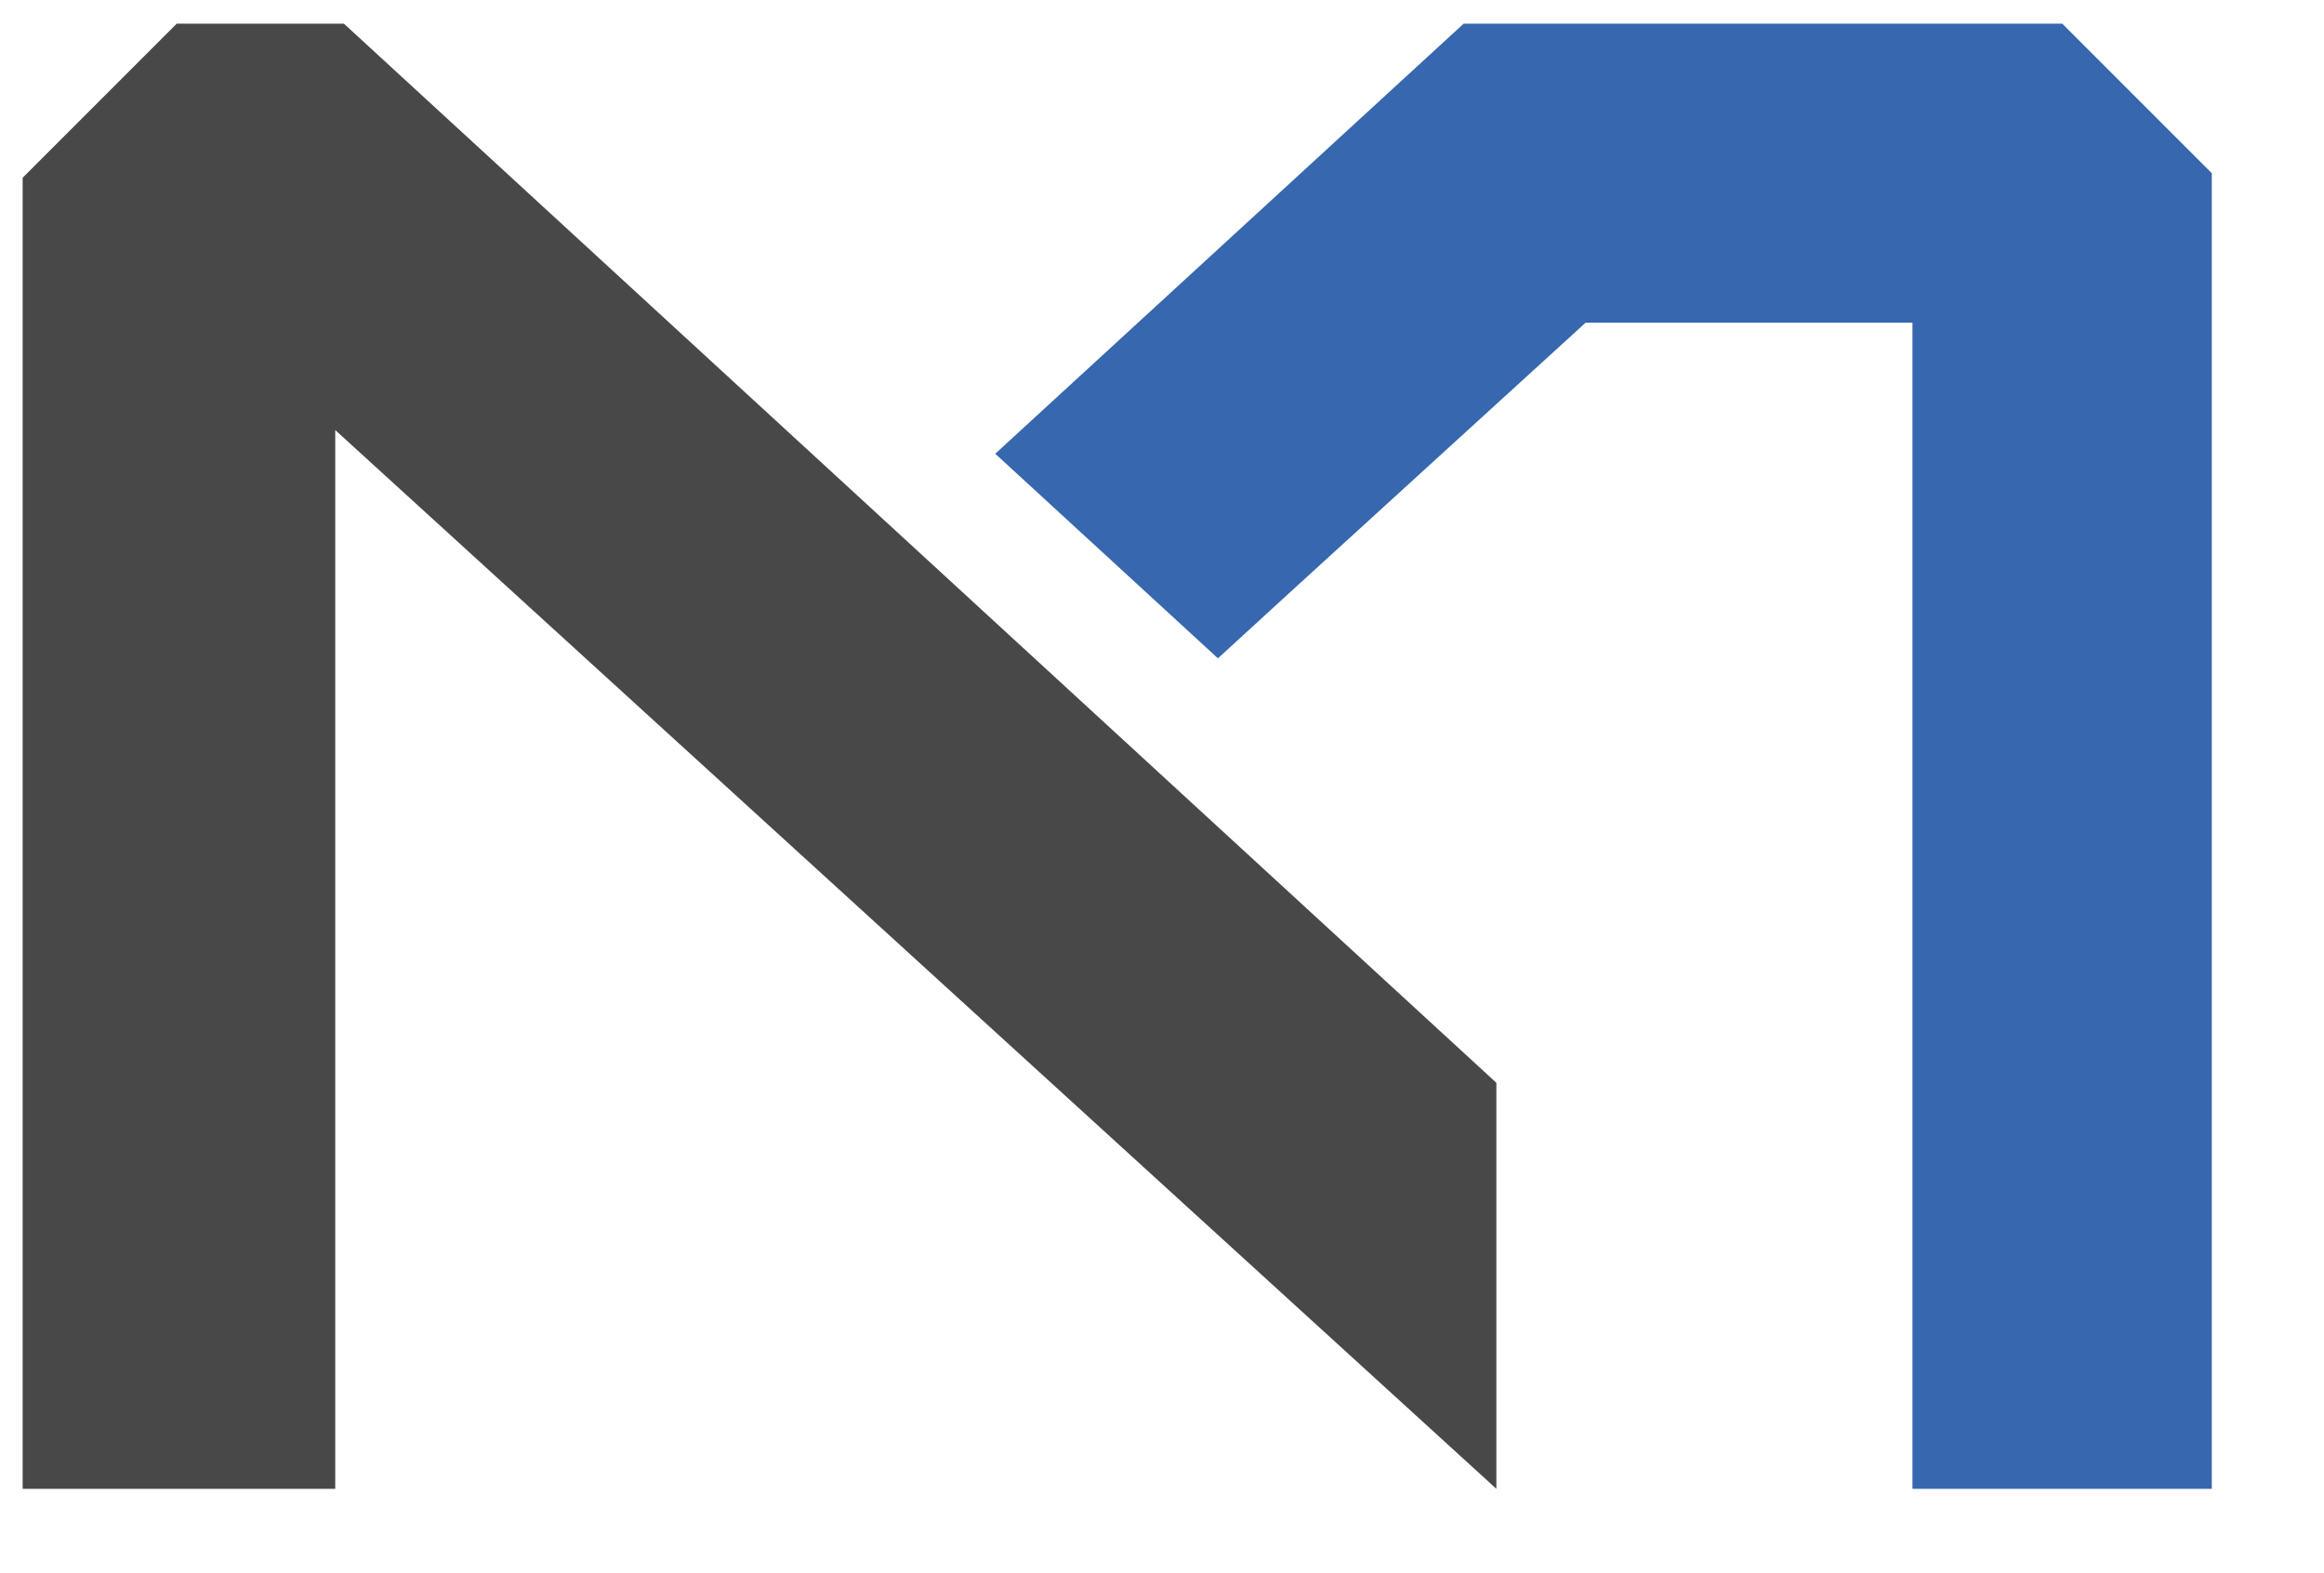 <?xml version="1.0" encoding="UTF-8"?>
<svg id="_Слой_1" data-name="Слой_1" xmlns="http://www.w3.org/2000/svg" version="1.1" viewBox="0 0 66.69 45.13">
  <!-- Generator: Adobe Illustrator 29.5.1, SVG Export Plug-In . SVG Version: 2.1.0 Build 141)  -->
  <defs>
    <style>
      .st0 {
        fill: #484848;
      }

      .st1 {
        fill: #3667af;
      }
    </style>
  </defs>
  <g>
    <path class="st0" d="M128.5,1.25v39.7h-8.94V8.81h-14.78v32.13h-8.94V1.25h32.65Z"/>
    <path class="st0" d="M178.33,21.07c0,3.4-.51,6.39-1.52,8.96-1.01,2.58-2.4,4.74-4.15,6.47-1.76,1.74-3.85,3.04-6.27,3.92-2.43.88-5.03,1.32-7.82,1.32s-5.27-.44-7.68-1.32c-2.41-.88-4.51-2.19-6.3-3.92-1.8-1.74-3.21-3.9-4.24-6.47-1.03-2.58-1.55-5.56-1.55-8.96s.53-6.39,1.6-8.96,2.51-4.74,4.32-6.5c1.81-1.76,3.91-3.07,6.3-3.95,2.39-.88,4.9-1.32,7.53-1.32s5.27.44,7.68,1.32c2.41.88,4.51,2.2,6.3,3.95,1.79,1.76,3.21,3.92,4.24,6.5,1.03,2.58,1.55,5.57,1.55,8.96ZM148.03,21.07c0,1.95.24,3.71.72,5.27.48,1.57,1.16,2.91,2.06,4.04.9,1.13,1.99,2,3.29,2.61,1.3.61,2.79.92,4.47.92s3.12-.31,4.44-.92c1.32-.61,2.42-1.48,3.32-2.61.9-1.13,1.58-2.47,2.06-4.04.48-1.56.72-3.32.72-5.27s-.24-3.71-.72-5.3c-.48-1.58-1.17-2.94-2.06-4.07-.9-1.13-2.01-2-3.32-2.61-1.32-.61-2.8-.92-4.44-.92s-3.17.32-4.47.95c-1.3.63-2.4,1.51-3.29,2.63-.9,1.13-1.59,2.48-2.06,4.07-.48,1.59-.72,3.33-.72,5.24Z"/>
    <path class="st0" d="M195.29,12.93c0,1.57.19,2.84.57,3.81.38.97.93,1.75,1.63,2.32.71.57,1.56.96,2.55,1.17.99.21,2.08.32,3.26.32.92,0,1.9-.04,2.95-.12,1.05-.08,2.13-.19,3.24-.34V1.25h8.94v39.7h-8.94v-13.29c-1.3.15-2.56.27-3.78.34-1.22.08-2.39.11-3.49.11-2.41,0-4.59-.22-6.56-.66-1.97-.44-3.64-1.22-5.01-2.35-1.38-1.13-2.43-2.64-3.18-4.53-.74-1.89-1.12-4.29-1.12-7.19V1.25h8.94v11.69Z"/>
    <path class="st0" d="M259.9,1.25v7.62h-11.97v32.08h-8.94V8.87h-11.97V1.25h32.88Z"/>
    <path class="st0" d="M290.43,40.94c-.44-1.38-.92-2.8-1.42-4.25-.51-1.46-1.02-2.9-1.52-4.34h-15.5c-.5,1.45-1,2.9-1.51,4.35-.5,1.46-.97,2.87-1.41,4.24h-9.28c1.49-4.28,2.91-8.23,4.25-11.86,1.34-3.63,2.65-7.05,3.93-10.25,1.28-3.21,2.55-6.25,3.79-9.14,1.24-2.88,2.54-5.7,3.88-8.45h8.47c1.3,2.75,2.59,5.57,3.86,8.45,1.27,2.89,2.54,5.93,3.83,9.14,1.28,3.21,2.6,6.63,3.94,10.25,1.34,3.63,2.76,7.58,4.26,11.86h-9.57ZM279.69,10.24c-.2.58-.49,1.36-.87,2.35-.38.99-.82,2.14-1.31,3.44-.49,1.3-1.04,2.73-1.65,4.3-.61,1.56-1.22,3.2-1.85,4.92h11.35c-.61-1.72-1.19-3.37-1.76-4.93-.57-1.57-1.11-3-1.62-4.31-.51-1.3-.96-2.45-1.35-3.44-.39-.99-.7-1.77-.94-2.33Z"/>
  </g>
  <polygon class="st0" points="42.94 31.07 42.94 42.72 9.62 12.34 9.62 42.72 .65 42.72 .65 5.1 5.07 .68 9.87 .68 42.94 31.07"/>
  <polygon class="st1" points="63.47 4.97 63.47 42.72 54.88 42.72 54.88 9.26 45.5 9.26 37.2 16.83 34.95 18.89 28.56 13.02 42 .68 59.18 .68 63.47 4.97"/>
</svg>